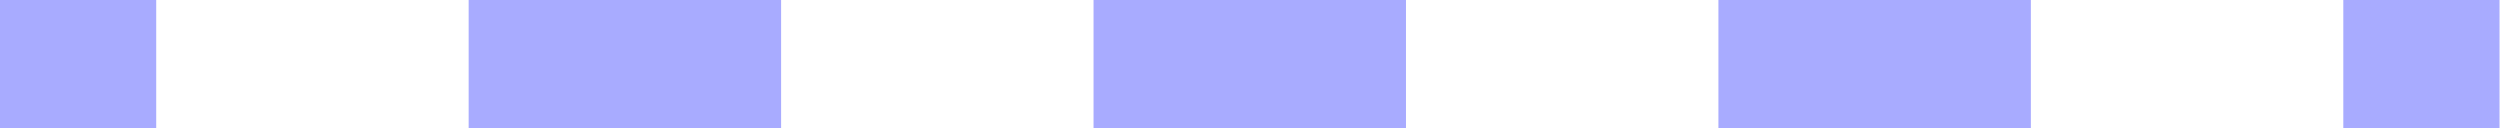 <?xml version="1.0" encoding="UTF-8"?>
<svg xmlns="http://www.w3.org/2000/svg" id="uuid-4e466435-c5b3-4aa6-a7f3-6d902cbd72cc" viewBox="0 0 52.97 2.72">
  <path d="m0,2.72h3.31V0H0v2.72Zm9.93,0h6.62V0h-6.62v2.72Zm13.24,0h6.62V0h-6.62v2.72Zm13.24,0h6.62V0h-6.62v2.72Zm13.24,0h3.31V0h-3.31v2.72Z" fill="rgba(82,89,255,.5)"></path>
</svg>
